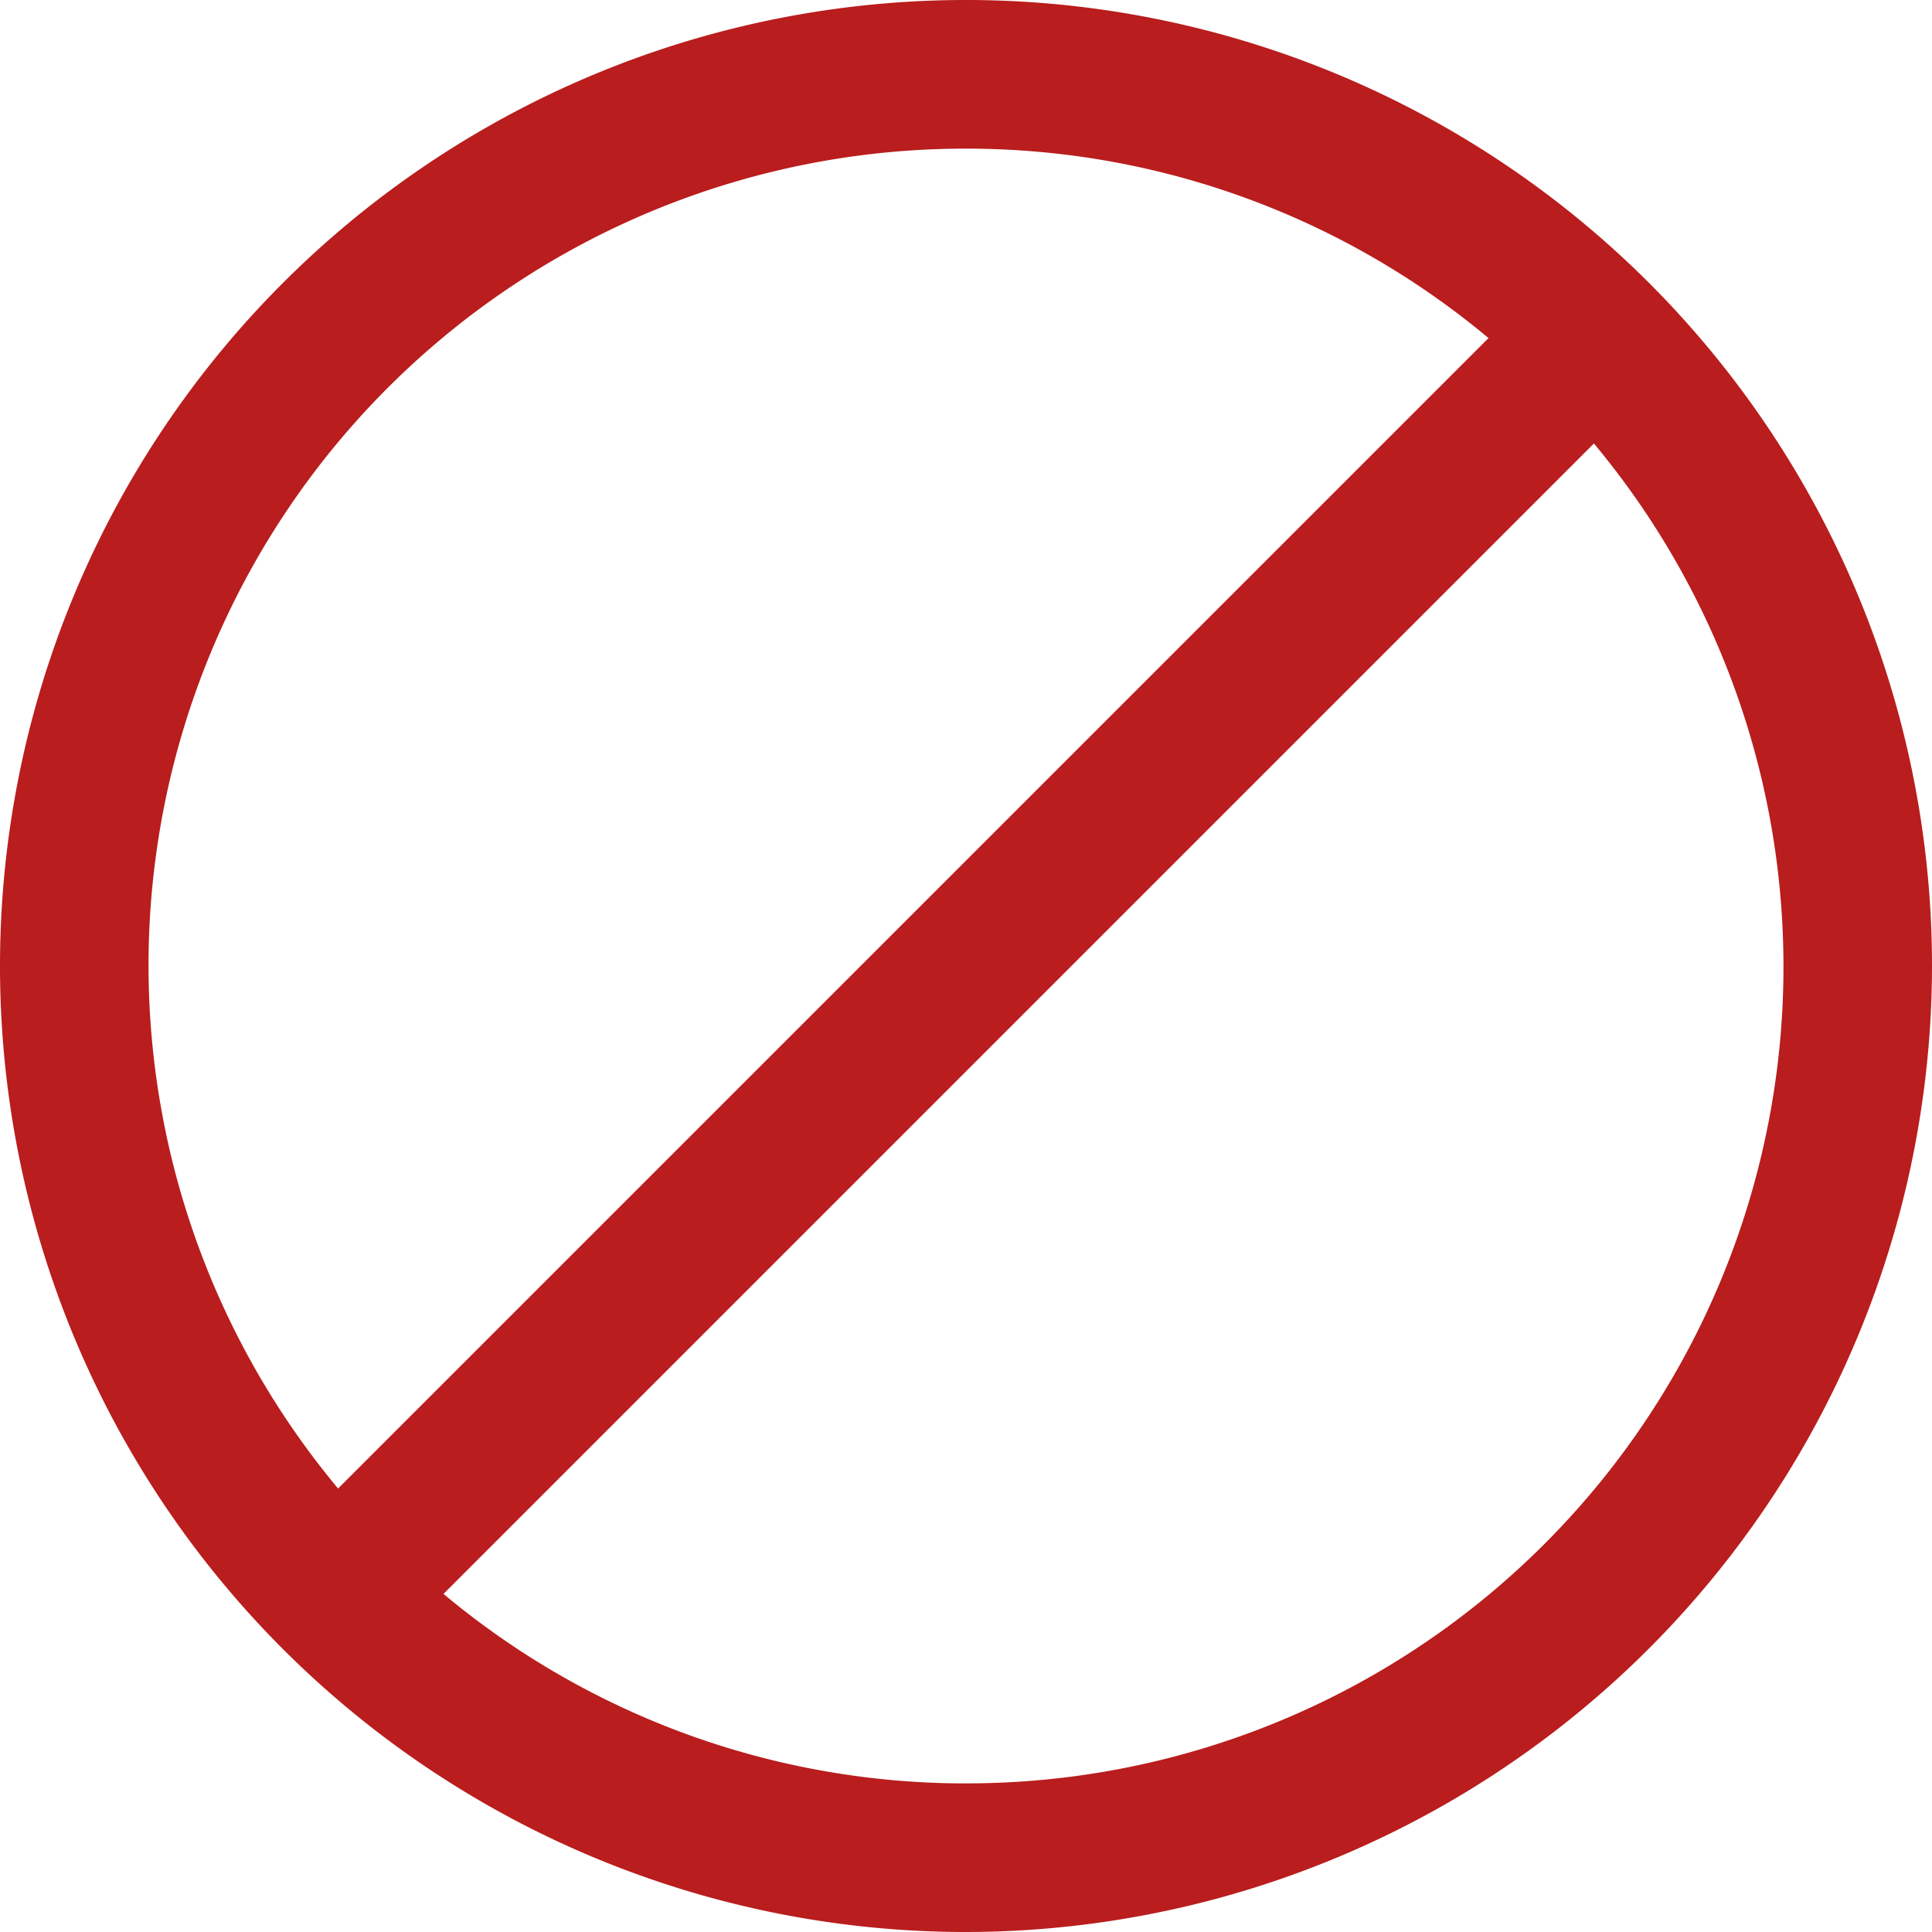 <svg xmlns="http://www.w3.org/2000/svg" width="44" height="44" viewBox="0 0 44 44"><path d="M46,24A22,22,0,1,0,24,46,22.025,22.025,0,0,0,46,24ZM24,5.385A18.527,18.527,0,0,1,35.9,9.7L9.7,35.9A18.6,18.6,0,0,1,24,5.385Zm0,37.231A18.527,18.527,0,0,1,12.1,38.3L38.3,12.1A18.6,18.6,0,0,1,24,42.615Z" transform="translate(-2 -2)" fill="#b91d1d"/></svg>